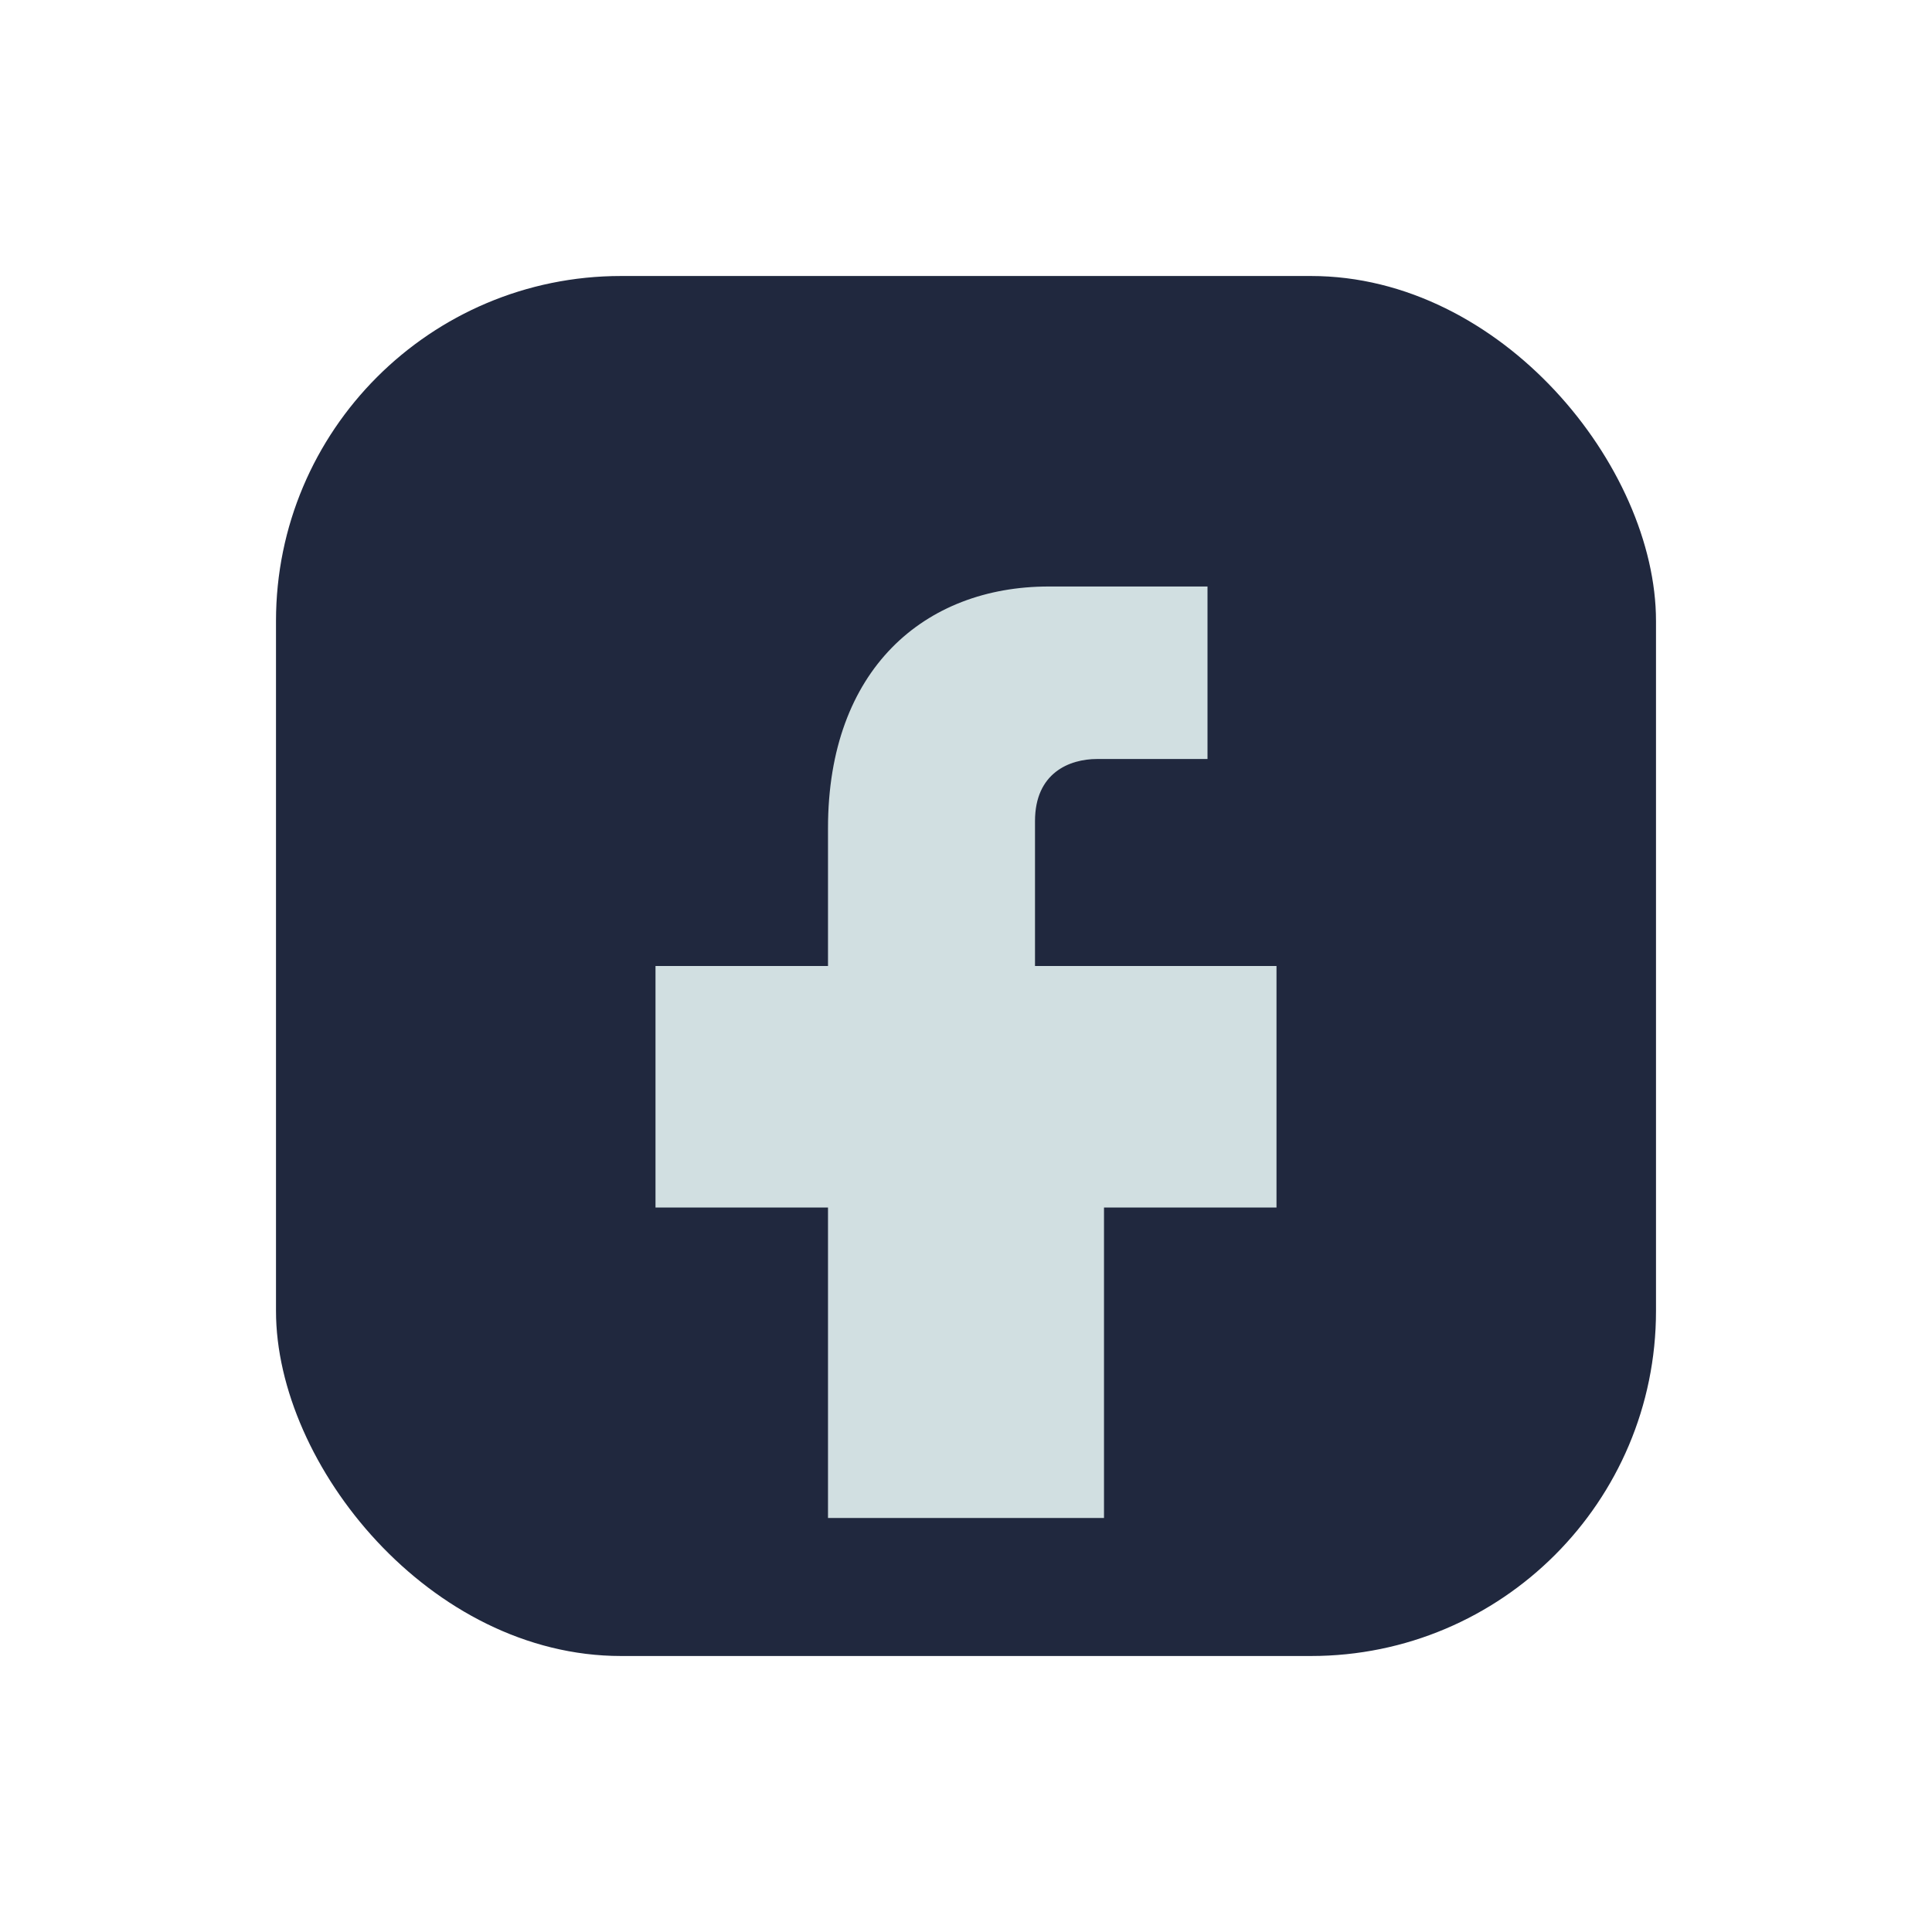 <?xml version="1.0" encoding="UTF-8"?>
<svg xmlns="http://www.w3.org/2000/svg" width="28" height="28" viewBox="0 0 28 28"><rect x="4" y="4" width="20" height="20" rx="5" fill="#20283E"/><path d="M16 14h2.5v3.5H16V22h-4v-4.5H9.5V14H12v-2c0-2.3 1.4-3.5 3.2-3.5h2.3V11h-1.6c-.4 0-.9.2-.9.9V14z" fill="#D1DFE1"/></svg>